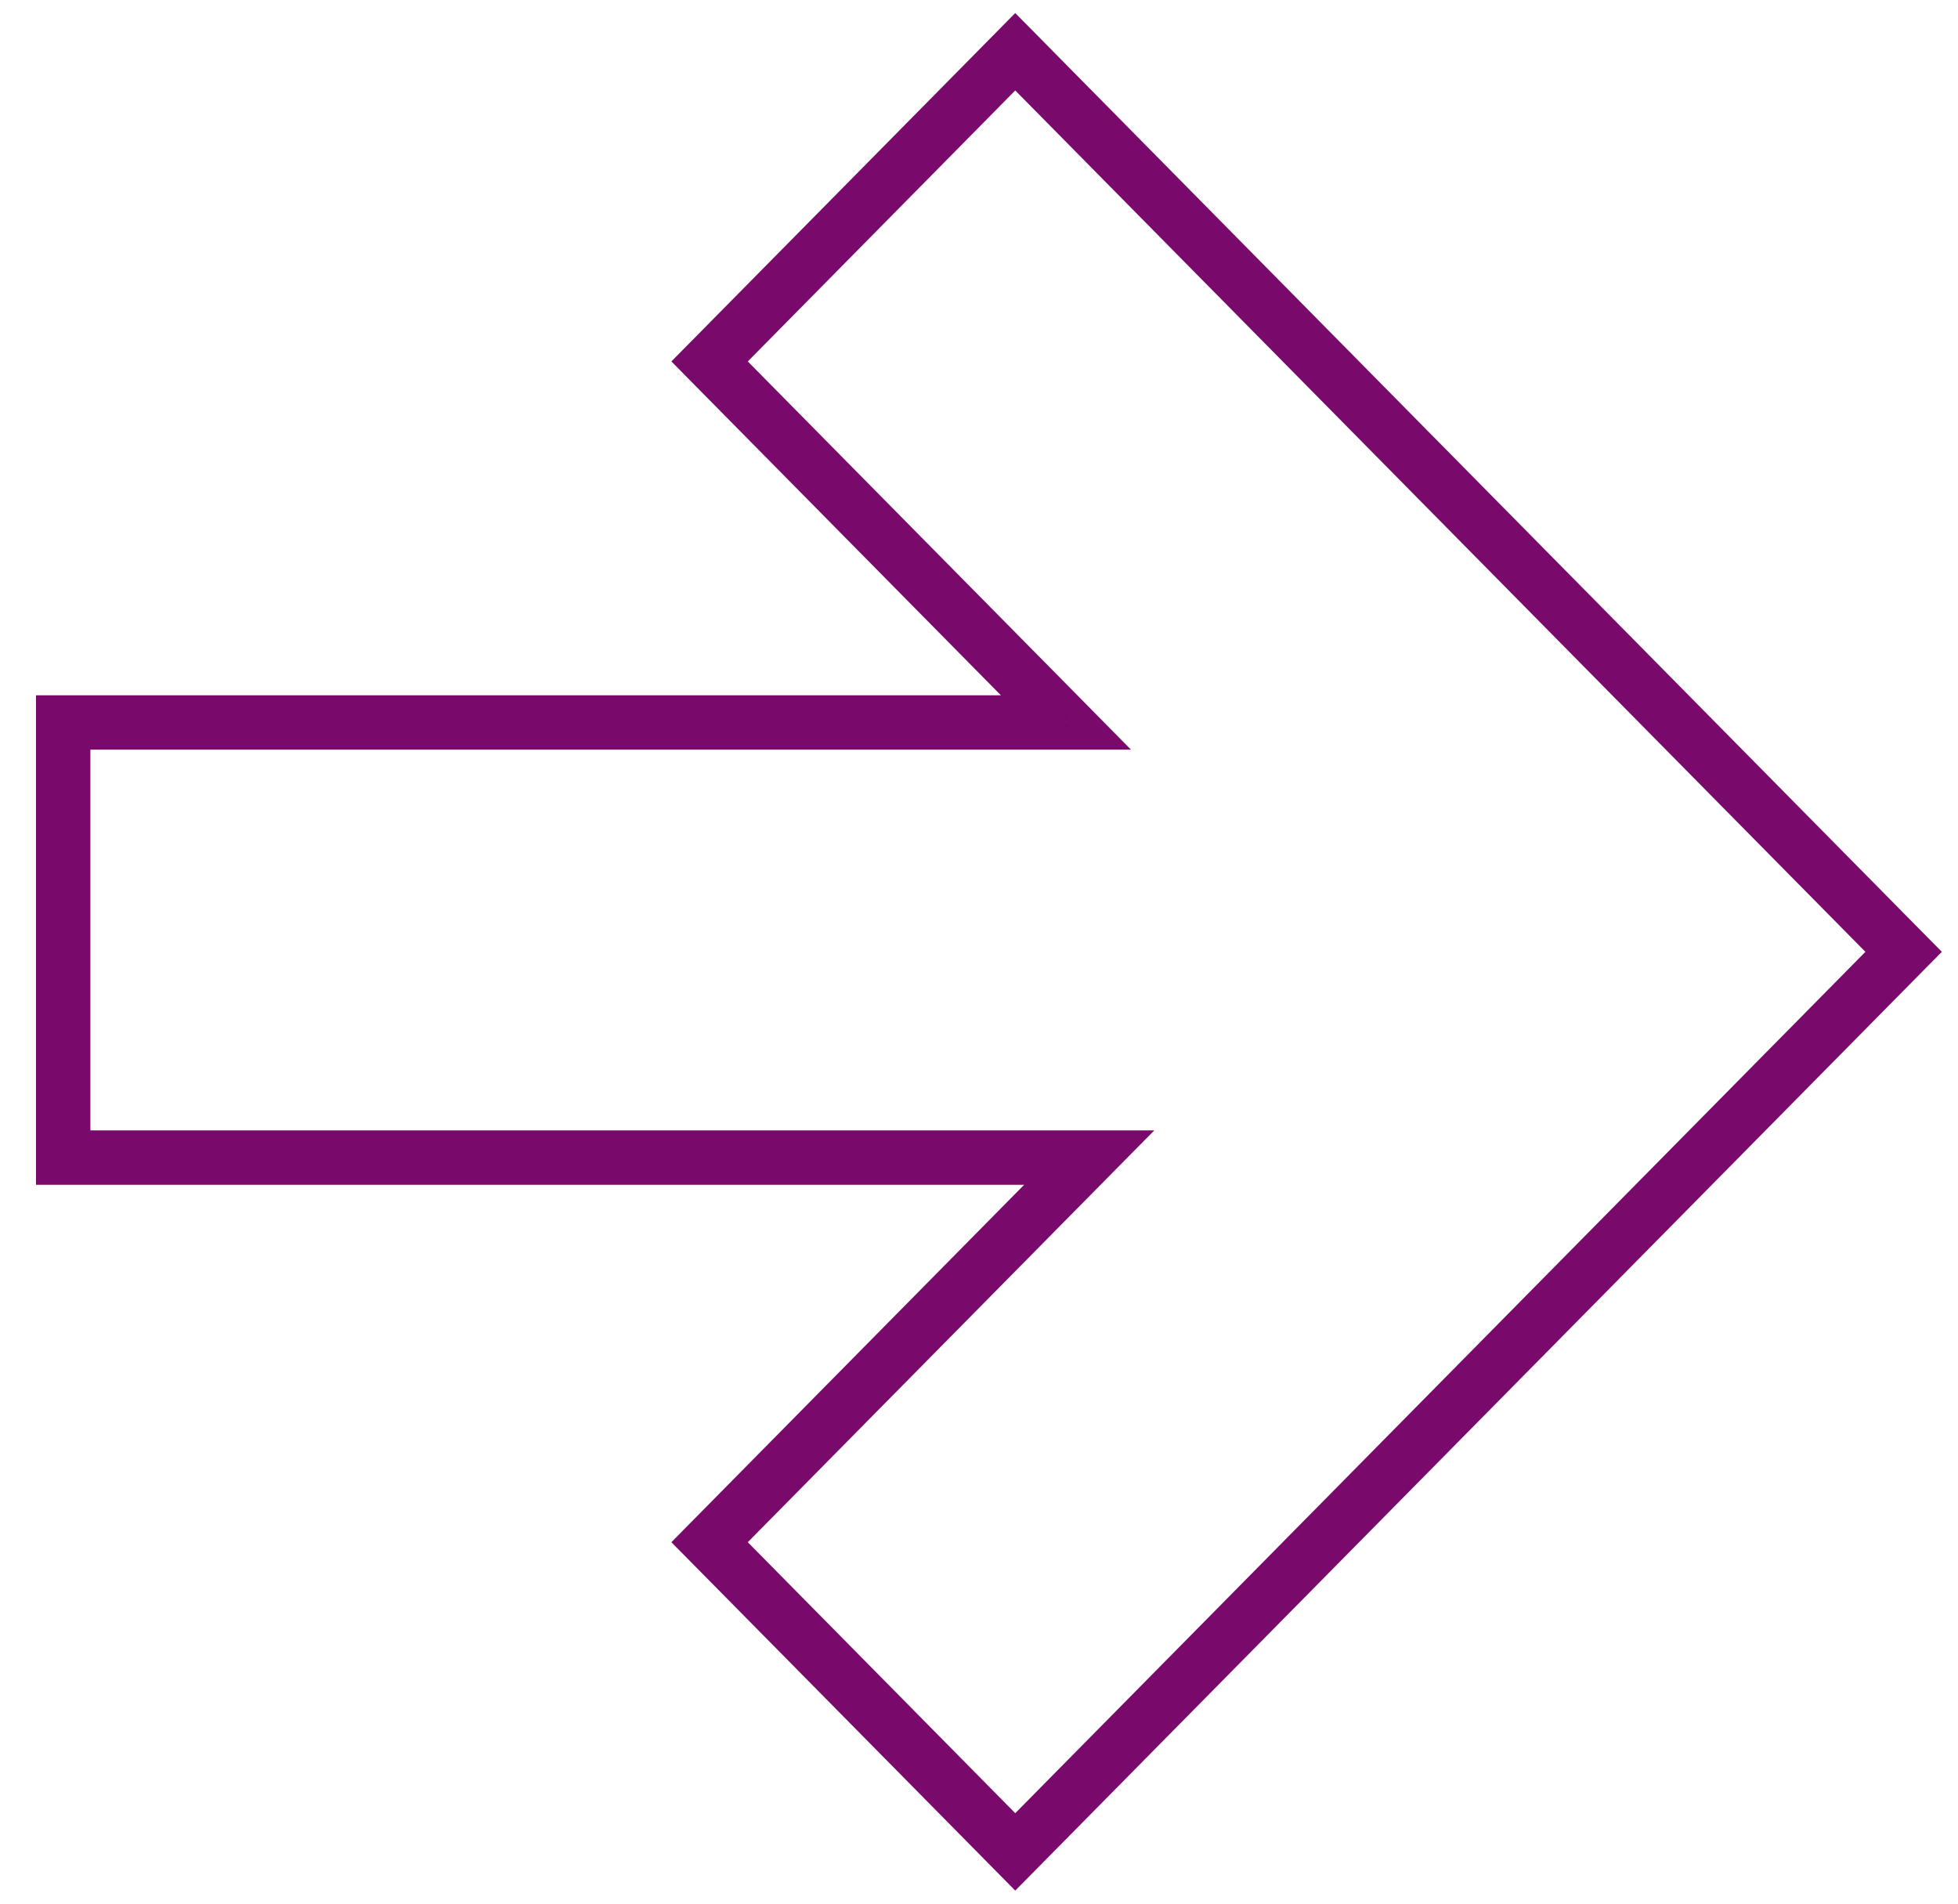 <svg width="36" height="35" viewBox="0 0 36 35" fill="none" xmlns="http://www.w3.org/2000/svg">
<path d="M20.027 21.283L20.383 21.634L21.223 20.783H20.027V21.283ZM1.162 21.283H0.662V21.783H1.162L1.162 21.283ZM1.162 13.283L1.162 12.783H0.662V13.283H1.162ZM19.598 13.283V13.783H20.794L19.954 12.931L19.598 13.283ZM13.047 6.645L12.691 6.294L12.344 6.645L12.691 6.997L13.047 6.645ZM18.666 0.952L19.022 0.6L18.666 0.24L18.311 0.6L18.666 0.952ZM32.19 14.653L31.834 15.005L32.19 14.653ZM35 17.5L35.356 17.851L35.703 17.5L35.356 17.149L35 17.5ZM32.19 20.347L31.834 19.996L32.19 20.347ZM18.666 34.048L18.311 34.4L18.666 34.76L19.022 34.4L18.666 34.048ZM13.047 28.355L12.691 28.003L12.344 28.355L12.691 28.706L13.047 28.355ZM20.027 20.783L1.162 20.783L1.162 21.783L20.027 21.783V20.783ZM1.662 21.283V13.283H0.662V21.283H1.662ZM1.162 13.783L19.598 13.783V12.783L1.162 12.783L1.162 13.783ZM19.954 12.931L13.402 6.294L12.691 6.997L19.242 13.634L19.954 12.931ZM13.402 6.997L19.022 1.303L18.311 0.6L12.691 6.294L13.402 6.997ZM18.311 1.303L31.834 15.005L32.546 14.302L19.022 0.6L18.311 1.303ZM31.834 15.005L34.644 17.851L35.356 17.149L32.546 14.302L31.834 15.005ZM34.644 17.149L31.834 19.996L32.546 20.698L35.356 17.851L34.644 17.149ZM31.834 19.996L18.311 33.697L19.022 34.4L32.546 20.698L31.834 19.996ZM19.022 33.697L13.402 28.003L12.691 28.706L18.311 34.4L19.022 33.697ZM13.402 28.706L20.383 21.634L19.671 20.931L12.691 28.003L13.402 28.706Z" fill="#7A096C"/>
</svg>
